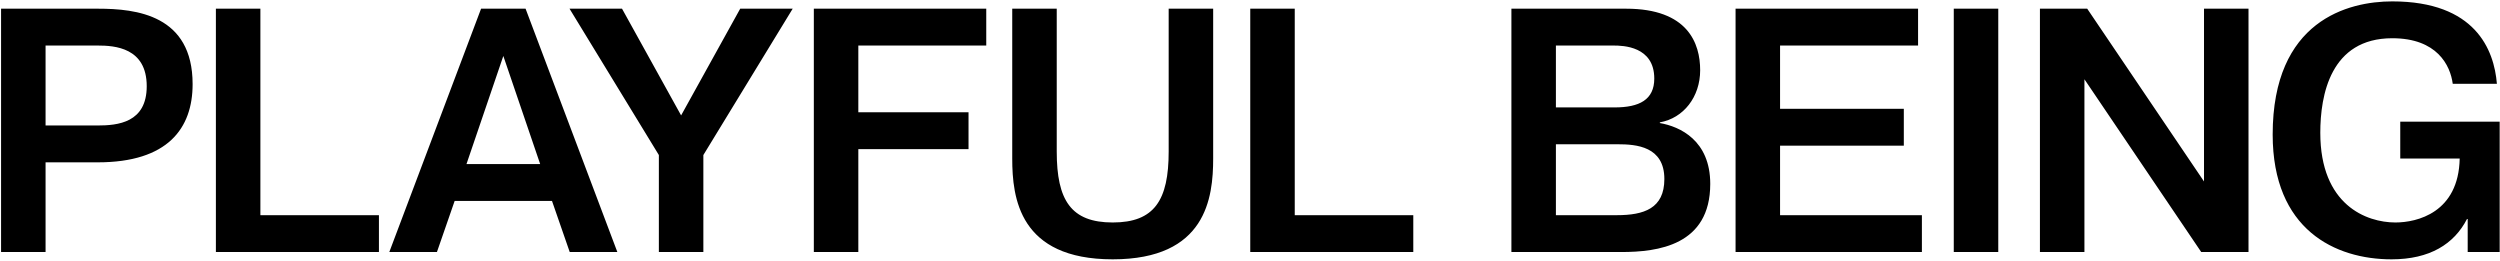 <svg width="863" height="90" viewBox="0 0 863 90" fill="none" xmlns="http://www.w3.org/2000/svg">
<path d="M0.37 3H33.849C47.05 3 66.49 5.16 66.49 29.04C66.49 44.28 57.969 56.04 33.73 56.04H15.729V87H0.37V3ZM15.729 15.72V43.32H33.609C40.69 43.32 50.65 42.36 50.65 29.76C50.65 16.44 39.609 15.72 33.73 15.72H15.729ZM130.806 74.28V87H74.526V3H89.886V74.28H130.806ZM156.948 69.36L150.828 87H134.388L166.068 3H181.428L213.108 87H196.668L190.548 69.36H156.948ZM161.028 56.64H186.468L173.748 19.32L161.028 56.64ZM235.12 39.84L255.52 3H273.64L242.8 53.52V87H227.44V53.52L196.6 3H214.72L235.12 39.84ZM296.295 38.76H334.335V51.48H296.295V87H280.935V3H340.455V15.72H296.295V38.76ZM349.425 3H364.785V52.32C364.785 69.12 369.705 76.8 384.105 76.8C398.505 76.8 403.425 69.12 403.425 52.32V3H418.785V54.72C418.785 68.28 416.385 89.52 384.105 89.52C351.825 89.52 349.425 68.28 349.425 54.72V3ZM487.867 74.28V87H431.587V3H446.947V74.28H487.867ZM521.737 3H561.337C582.697 3 586.897 15 586.897 24.24C586.897 33.48 581.137 40.8 572.977 42.24V42.48C579.937 43.68 590.377 48.48 590.377 63.48C590.377 84.72 572.257 87 559.657 87H521.737V3ZM537.097 15.72V37.08H557.377C565.897 37.08 571.057 34.44 571.057 27.12C571.057 15.96 560.257 15.72 557.017 15.72H537.097ZM537.097 49.8V74.28H558.097C567.457 74.28 574.537 72 574.537 61.8C574.537 50.52 564.817 49.8 558.457 49.8H537.097ZM614.478 37.56H657.198V50.28H614.478V74.28H663.438V87H599.118V3H662.118V15.72H614.478V37.56ZM674.441 3H689.801V87H674.441V3ZM719.544 27.36V87H704.184V3H720.504L760.824 62.64V3H776.184V87H759.864L719.544 27.36ZM828.567 42H862.887V87H851.847V75.6H851.607C847.167 84.24 838.767 89.52 825.567 89.52C806.127 89.52 784.527 79.32 784.527 46.44C784.527 7.08 810.567 0.48 825.807 0.48C854.487 0.48 860.967 17.16 861.927 28.92H846.687C845.847 22.56 841.287 13.2 825.807 13.2C804.447 13.2 800.967 32.88 800.967 45.84C800.967 70.8 816.927 76.8 826.887 76.8C834.327 76.8 848.727 73.44 849.087 54.72H828.567V42Z" fill="black"/>
</svg>
